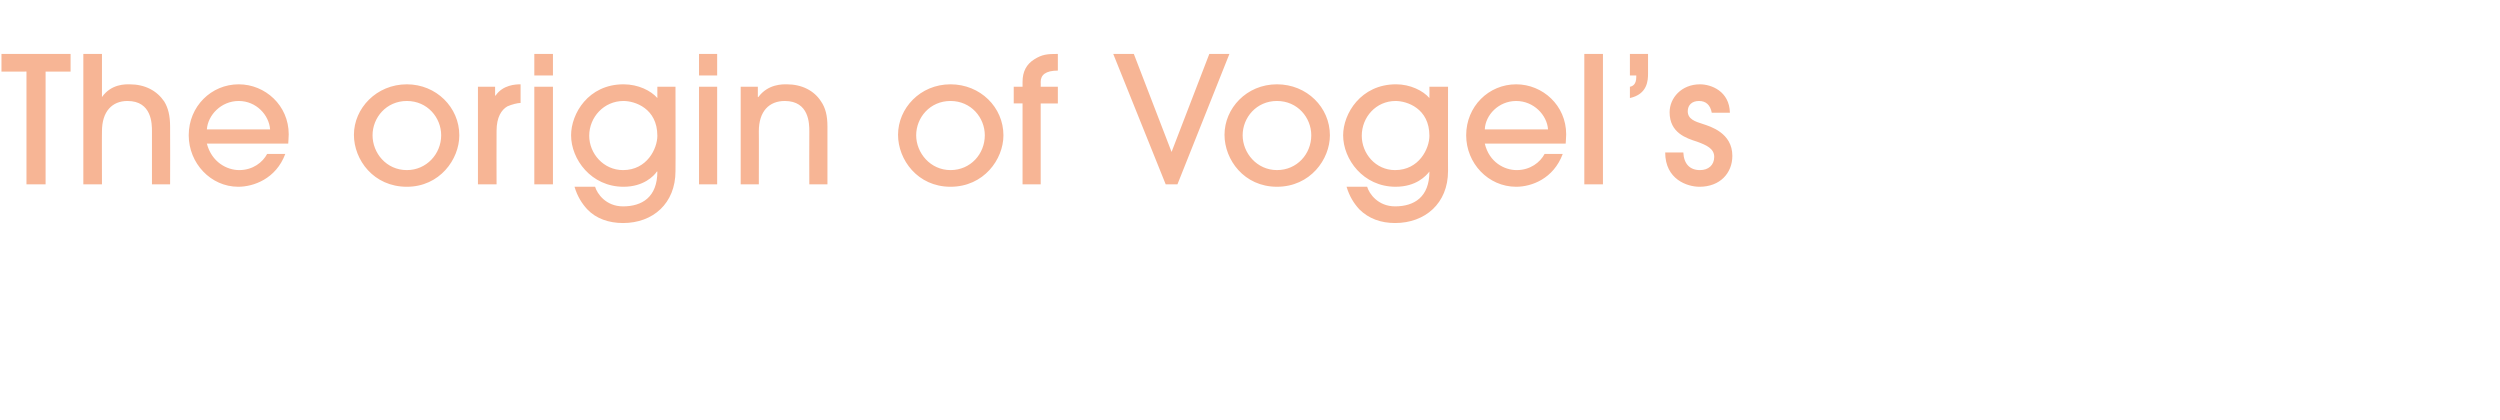 <?xml version="1.0" standalone="no"?><!DOCTYPE svg PUBLIC "-//W3C//DTD SVG 1.1//EN" "http://www.w3.org/Graphics/SVG/1.1/DTD/svg11.dtd"><svg xmlns="http://www.w3.org/2000/svg" version="1.1" width="510px" height="85.7px" viewBox="0 -11 510 85.7" style="top:-11px"><desc>The origin of Vogel s</desc><defs/><g id="Polygon5476"><path d="m5.4 26.6v-23H.3V0h14.1v3.6H9.3v23H5.4zm25.6 0V15.8c0-1.5 0-6.2-5-6.2c-3.1 0-5.2 2.1-5.2 6.2c-.03-.03 0 10.8 0 10.8H17V0h3.8v8.8s.04.02 0 0c1.9-2.7 4.8-2.6 5.6-2.6c3.2 0 5.6 1.3 7.1 3.5c.8 1.3 1.2 2.9 1.2 5.1c.04.03 0 11.8 0 11.8H31zm11.2-8.3c1 3.8 4.1 5.4 6.6 5.4c2.8 0 4.8-1.6 5.7-3.3h3.7c-1.9 5.1-6.5 6.7-9.6 6.7c-5.6 0-10.1-4.8-10.1-10.5c0-5.9 4.6-10.4 10.2-10.4c5.4 0 10.2 4.3 10.2 10.2c0 .7-.1 1.6-.1 1.9H42.2zm12.9-2.9c-.2-2.9-2.8-5.8-6.4-5.8c-3.6 0-6.3 2.9-6.5 5.8h12.9zM83 27.1c-6.8 0-10.8-5.5-10.8-10.6c0-5.4 4.6-10.3 10.8-10.3c6 0 10.7 4.7 10.7 10.4c0 4.9-4 10.5-10.7 10.5zm0-17.5c-4.2 0-7 3.4-7 7c0 3.6 2.8 7.1 7 7.1c4 0 7-3.3 7-7.1c0-3.6-2.8-7-7-7zm14.5 17V6.7h3.5v1.8h.1c1.5-2.2 4.1-2.3 5.1-2.3v3.8c-.6 0-1.8.3-2.7.7c-1.2.7-2.2 2.2-2.2 5c-.03.03 0 10.9 0 10.9h-3.8zm15.3 0H109V6.7h3.8v19.9zm0-22.2H109V0h3.8v4.4zm25 19.5c0 6.6-4.6 10.6-10.7 10.6c-2.9 0-5.5-.9-7.3-2.8c-1.1-1.2-2-2.6-2.6-4.6h4.2c.4 1.4 2.2 4 5.7 4c3.9 0 7-1.9 7-7.1h-.1c-.6.9-2.7 3.1-6.8 3.1c-6.6 0-10.7-5.6-10.7-10.5c0-4.4 3.5-10.4 10.7-10.4c3 0 5.6 1.3 6.9 2.8V6.7h3.7s.04 17.24 0 17.2zM127.2 9.6c-4 0-7 3.3-7 7.1c0 3.6 2.9 7 6.9 7c4.9 0 7-4.4 7-7c0-5.6-4.6-7.1-6.9-7.1zm19.1 17h-3.7V6.7h3.7v19.9zm0-22.2h-3.7V0h3.7v4.4zm18.8 22.2s-.04-10.8 0-10.8c0-1.5 0-6.2-5-6.2c-3.2 0-5.3 2.1-5.3 6.2c.03-.03 0 10.8 0 10.8h-3.7V6.7h3.5v2.1s.05.02.1 0c2-2.7 5-2.6 5.8-2.6c3.1 0 5.6 1.3 7 3.5c.9 1.3 1.3 2.9 1.3 5.1v11.8h-3.7zm28.8.5c-6.7 0-10.7-5.5-10.7-10.6c0-5.4 4.5-10.3 10.7-10.3c6.1 0 10.8 4.7 10.8 10.4c0 4.9-4 10.5-10.8 10.5zm0-17.5c-4.2 0-7 3.4-7 7c0 3.6 2.9 7.1 7 7.1c4.1 0 7-3.3 7-7.1c0-3.6-2.8-7-7-7zm14.7 17V10.1h-1.8V6.7h1.8s-.02-.98 0-1c0-2.1.8-3.6 2.4-4.6c1.6-1 2.6-1.1 4.8-1.1v3.4c-2.5 0-3.5.9-3.5 2.3c.03.02 0 1 0 1h3.5v3.4h-3.5v16.5h-3.7zm29.2 0L227.1 0h4.2l7.7 20l7.7-20h4.1l-10.6 26.6h-2.4zm22.7.5c-6.7 0-10.7-5.5-10.7-10.6c0-5.4 4.5-10.3 10.7-10.3c6.1 0 10.8 4.7 10.8 10.4c0 4.9-4 10.5-10.8 10.5zm0-17.5c-4.2 0-7 3.4-7 7c0 3.6 2.9 7.1 7 7.1c4.1 0 7-3.3 7-7.1c0-3.6-2.8-7-7-7zm34.9 14.3c0 6.6-4.7 10.6-10.8 10.6c-2.9 0-5.4-.9-7.3-2.8c-1.1-1.2-2-2.6-2.6-4.6h4.2c.4 1.4 2.2 4 5.7 4c3.9 0 7-1.9 7-7.1c-.7.9-2.7 3.1-6.9 3.1c-6.6 0-10.7-5.6-10.7-10.5c0-4.4 3.6-10.4 10.8-10.4c2.9 0 5.5 1.3 6.8 2.8c.03 0 0-2.3 0-2.3h3.8s-.02 17.24 0 17.2zM284.7 9.6c-4 0-6.9 3.3-6.9 7.1c0 3.6 2.8 7 6.8 7c4.9 0 7-4.4 7-7c0-5.6-4.6-7.1-6.9-7.1zm18.2 8.7c.9 3.8 4 5.4 6.5 5.4c2.8 0 4.8-1.6 5.7-3.3h3.7c-1.9 5.1-6.4 6.7-9.5 6.7c-5.7 0-10.2-4.8-10.2-10.5c0-5.9 4.6-10.4 10.2-10.4c5.4 0 10.2 4.3 10.2 10.2c0 .7-.1 1.6-.1 1.9h-16.5zm12.9-2.9c-.2-2.9-2.9-5.8-6.5-5.8c-3.6 0-6.3 2.9-6.4 5.8h12.9zM327 26.6h-3.8V0h3.8v26.6zM336.2 4c0 1.4-.1 4.2-3.7 5V6.7c.5-.1 1.3-.4 1.3-2v-.3h-1.3V0h3.7v4zm13 8c-.3-1.6-1.2-2.4-2.6-2.4c-1.4 0-2.3.8-2.3 2.1c0 1.6 1.5 2.1 3.1 2.6c1.5.5 6 1.8 6 6.5c0 3.5-2.5 6.3-6.7 6.3c-2.5 0-7-1.5-7-7h3.7c.1 2.3 1.3 3.6 3.4 3.6c1.7 0 2.9-1 2.9-2.7c0-1.7-1.6-2.4-3.5-3.1c-2.2-.7-5.6-1.8-5.6-6c0-2.9 2.4-5.7 6.2-5.7c2.3 0 6 1.4 6.1 5.8h-3.7z" stroke="none" fill="#f7b595"/></g></svg>